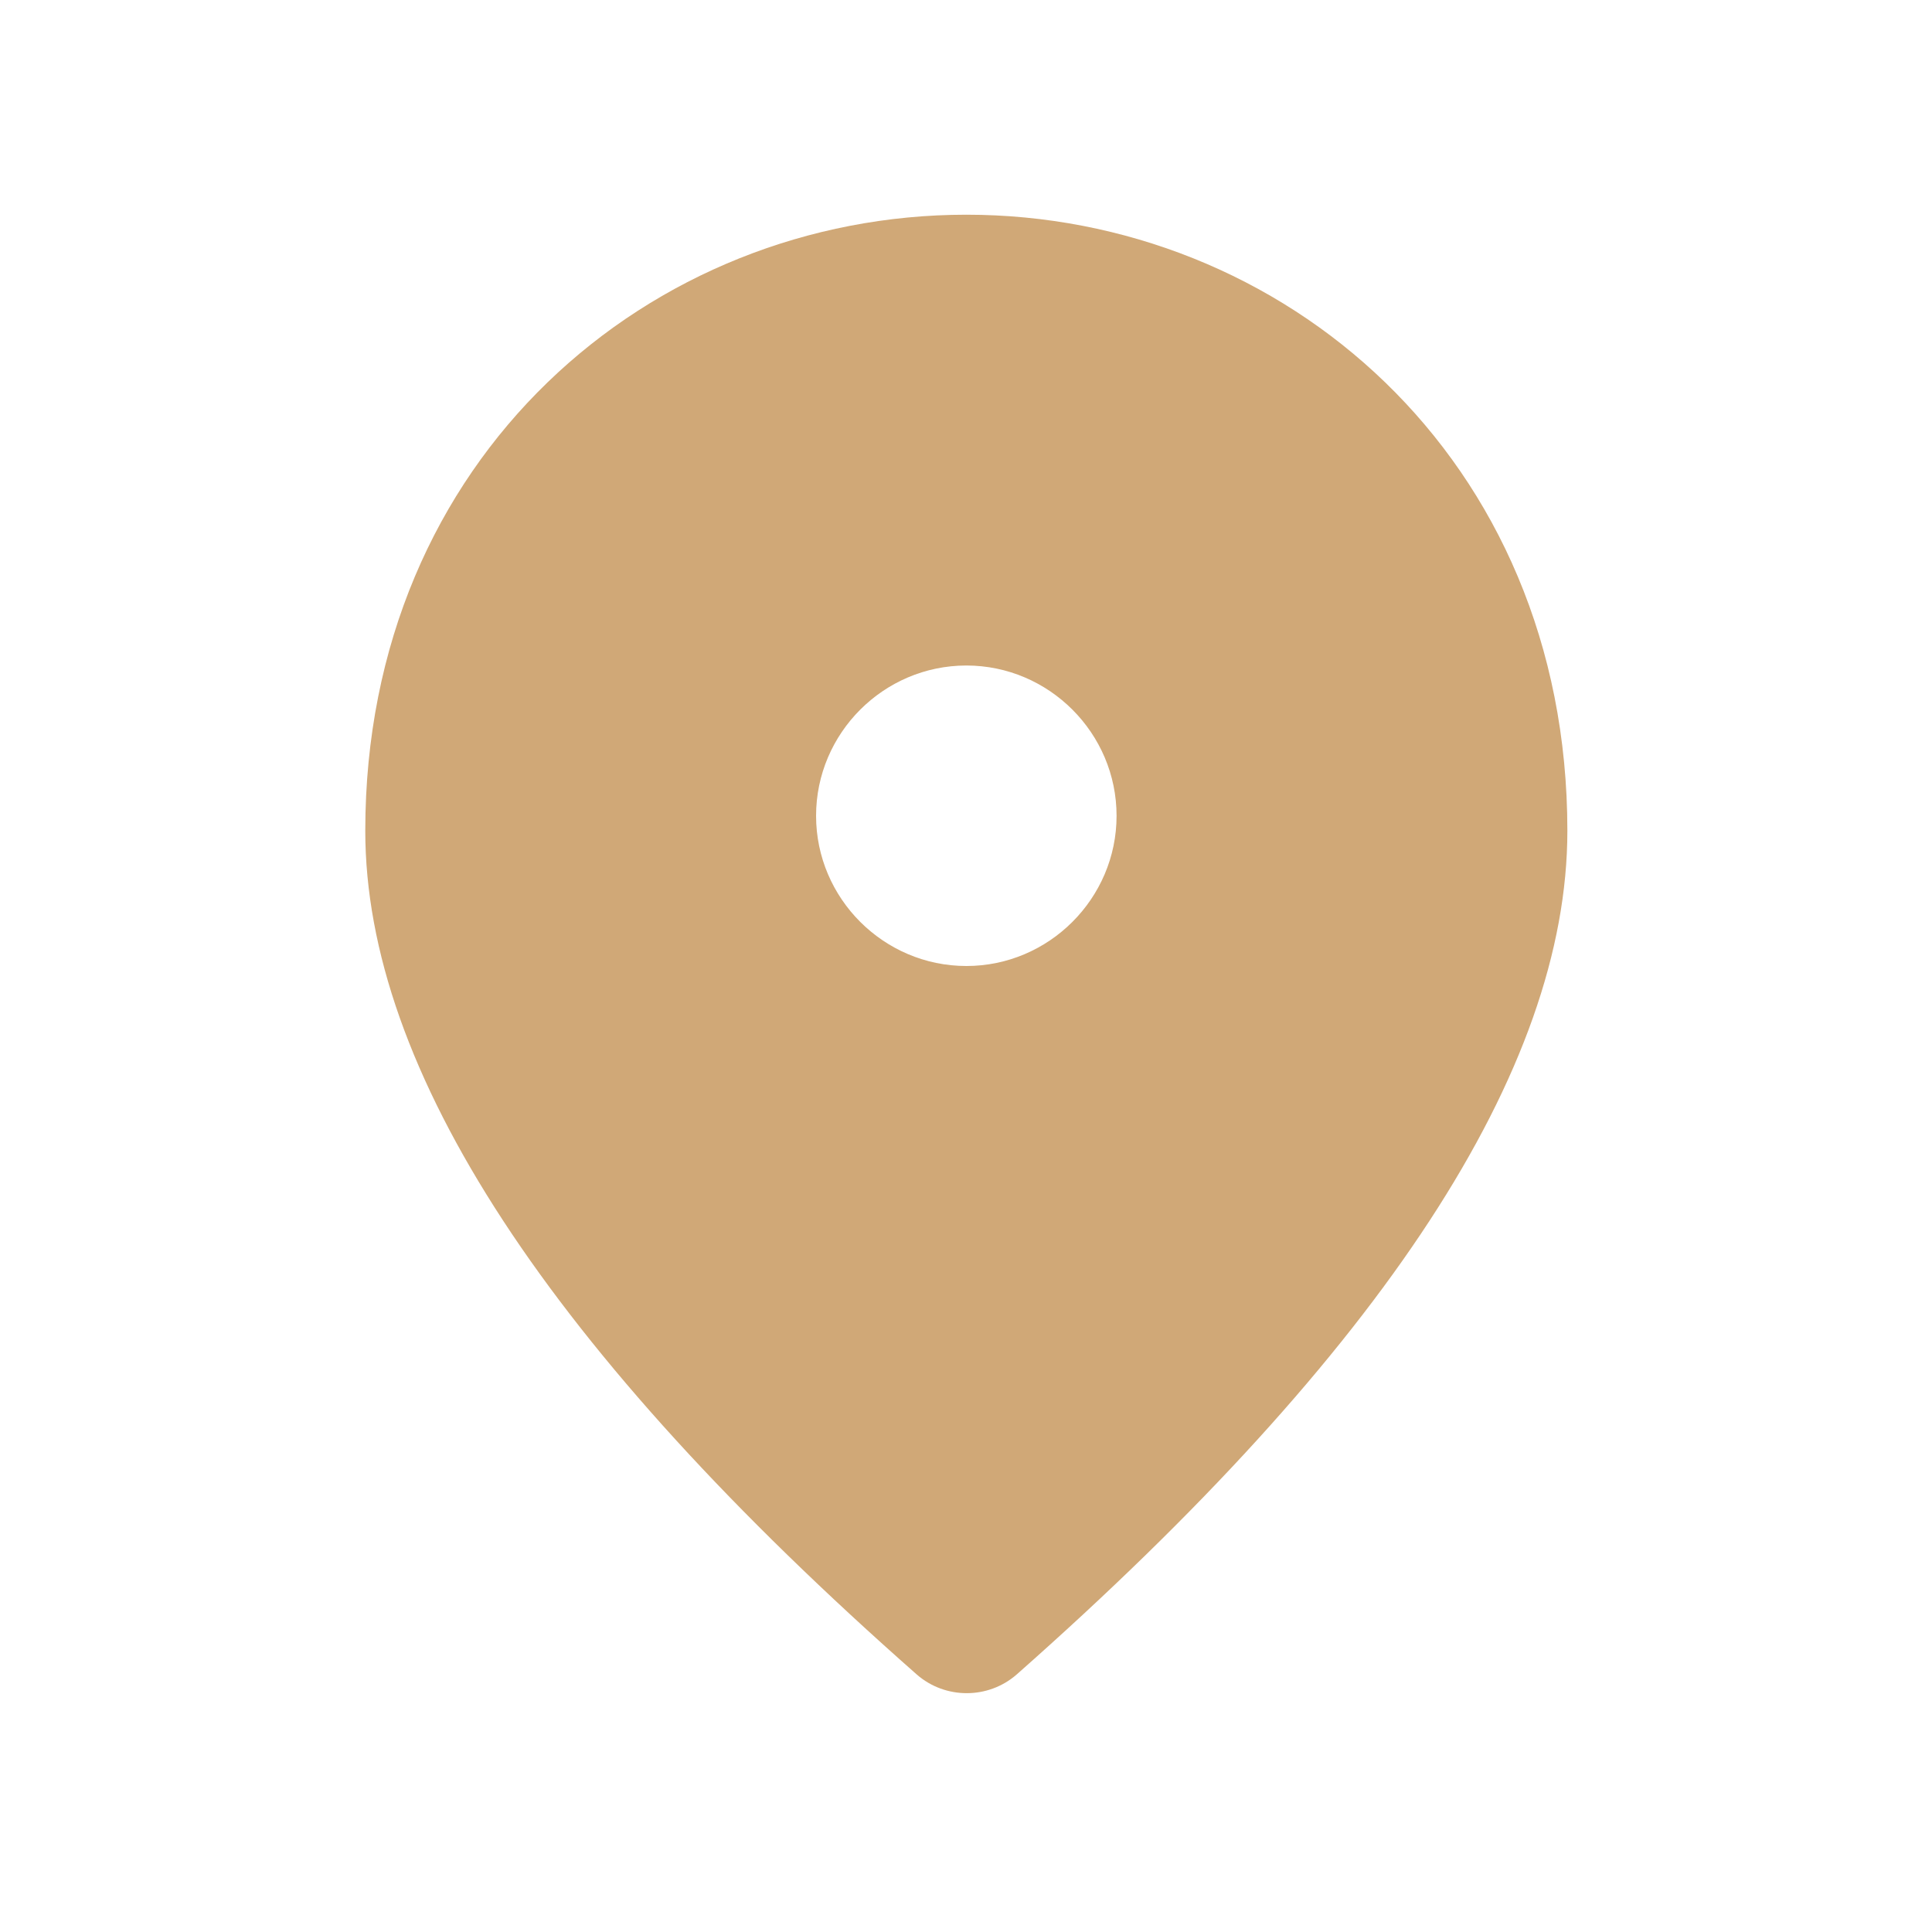 <?xml version="1.0" encoding="UTF-8"?> <svg xmlns="http://www.w3.org/2000/svg" width="15" height="15" viewBox="0 0 15 15" fill="none"><path d="M7.503 1.667C5.053 1.667 2.836 3.545 2.836 6.45C2.836 8.305 4.265 10.487 7.118 13.001C7.339 13.194 7.672 13.194 7.893 13.001C10.74 10.487 12.169 8.305 12.169 6.45C12.169 3.545 9.953 1.667 7.503 1.667ZM7.503 7.5C6.861 7.5 6.336 6.975 6.336 6.334C6.336 5.692 6.861 5.167 7.503 5.167C8.144 5.167 8.669 5.692 8.669 6.334C8.669 6.975 8.144 7.5 7.503 7.5Z" fill="#D0A877"></path></svg> 
